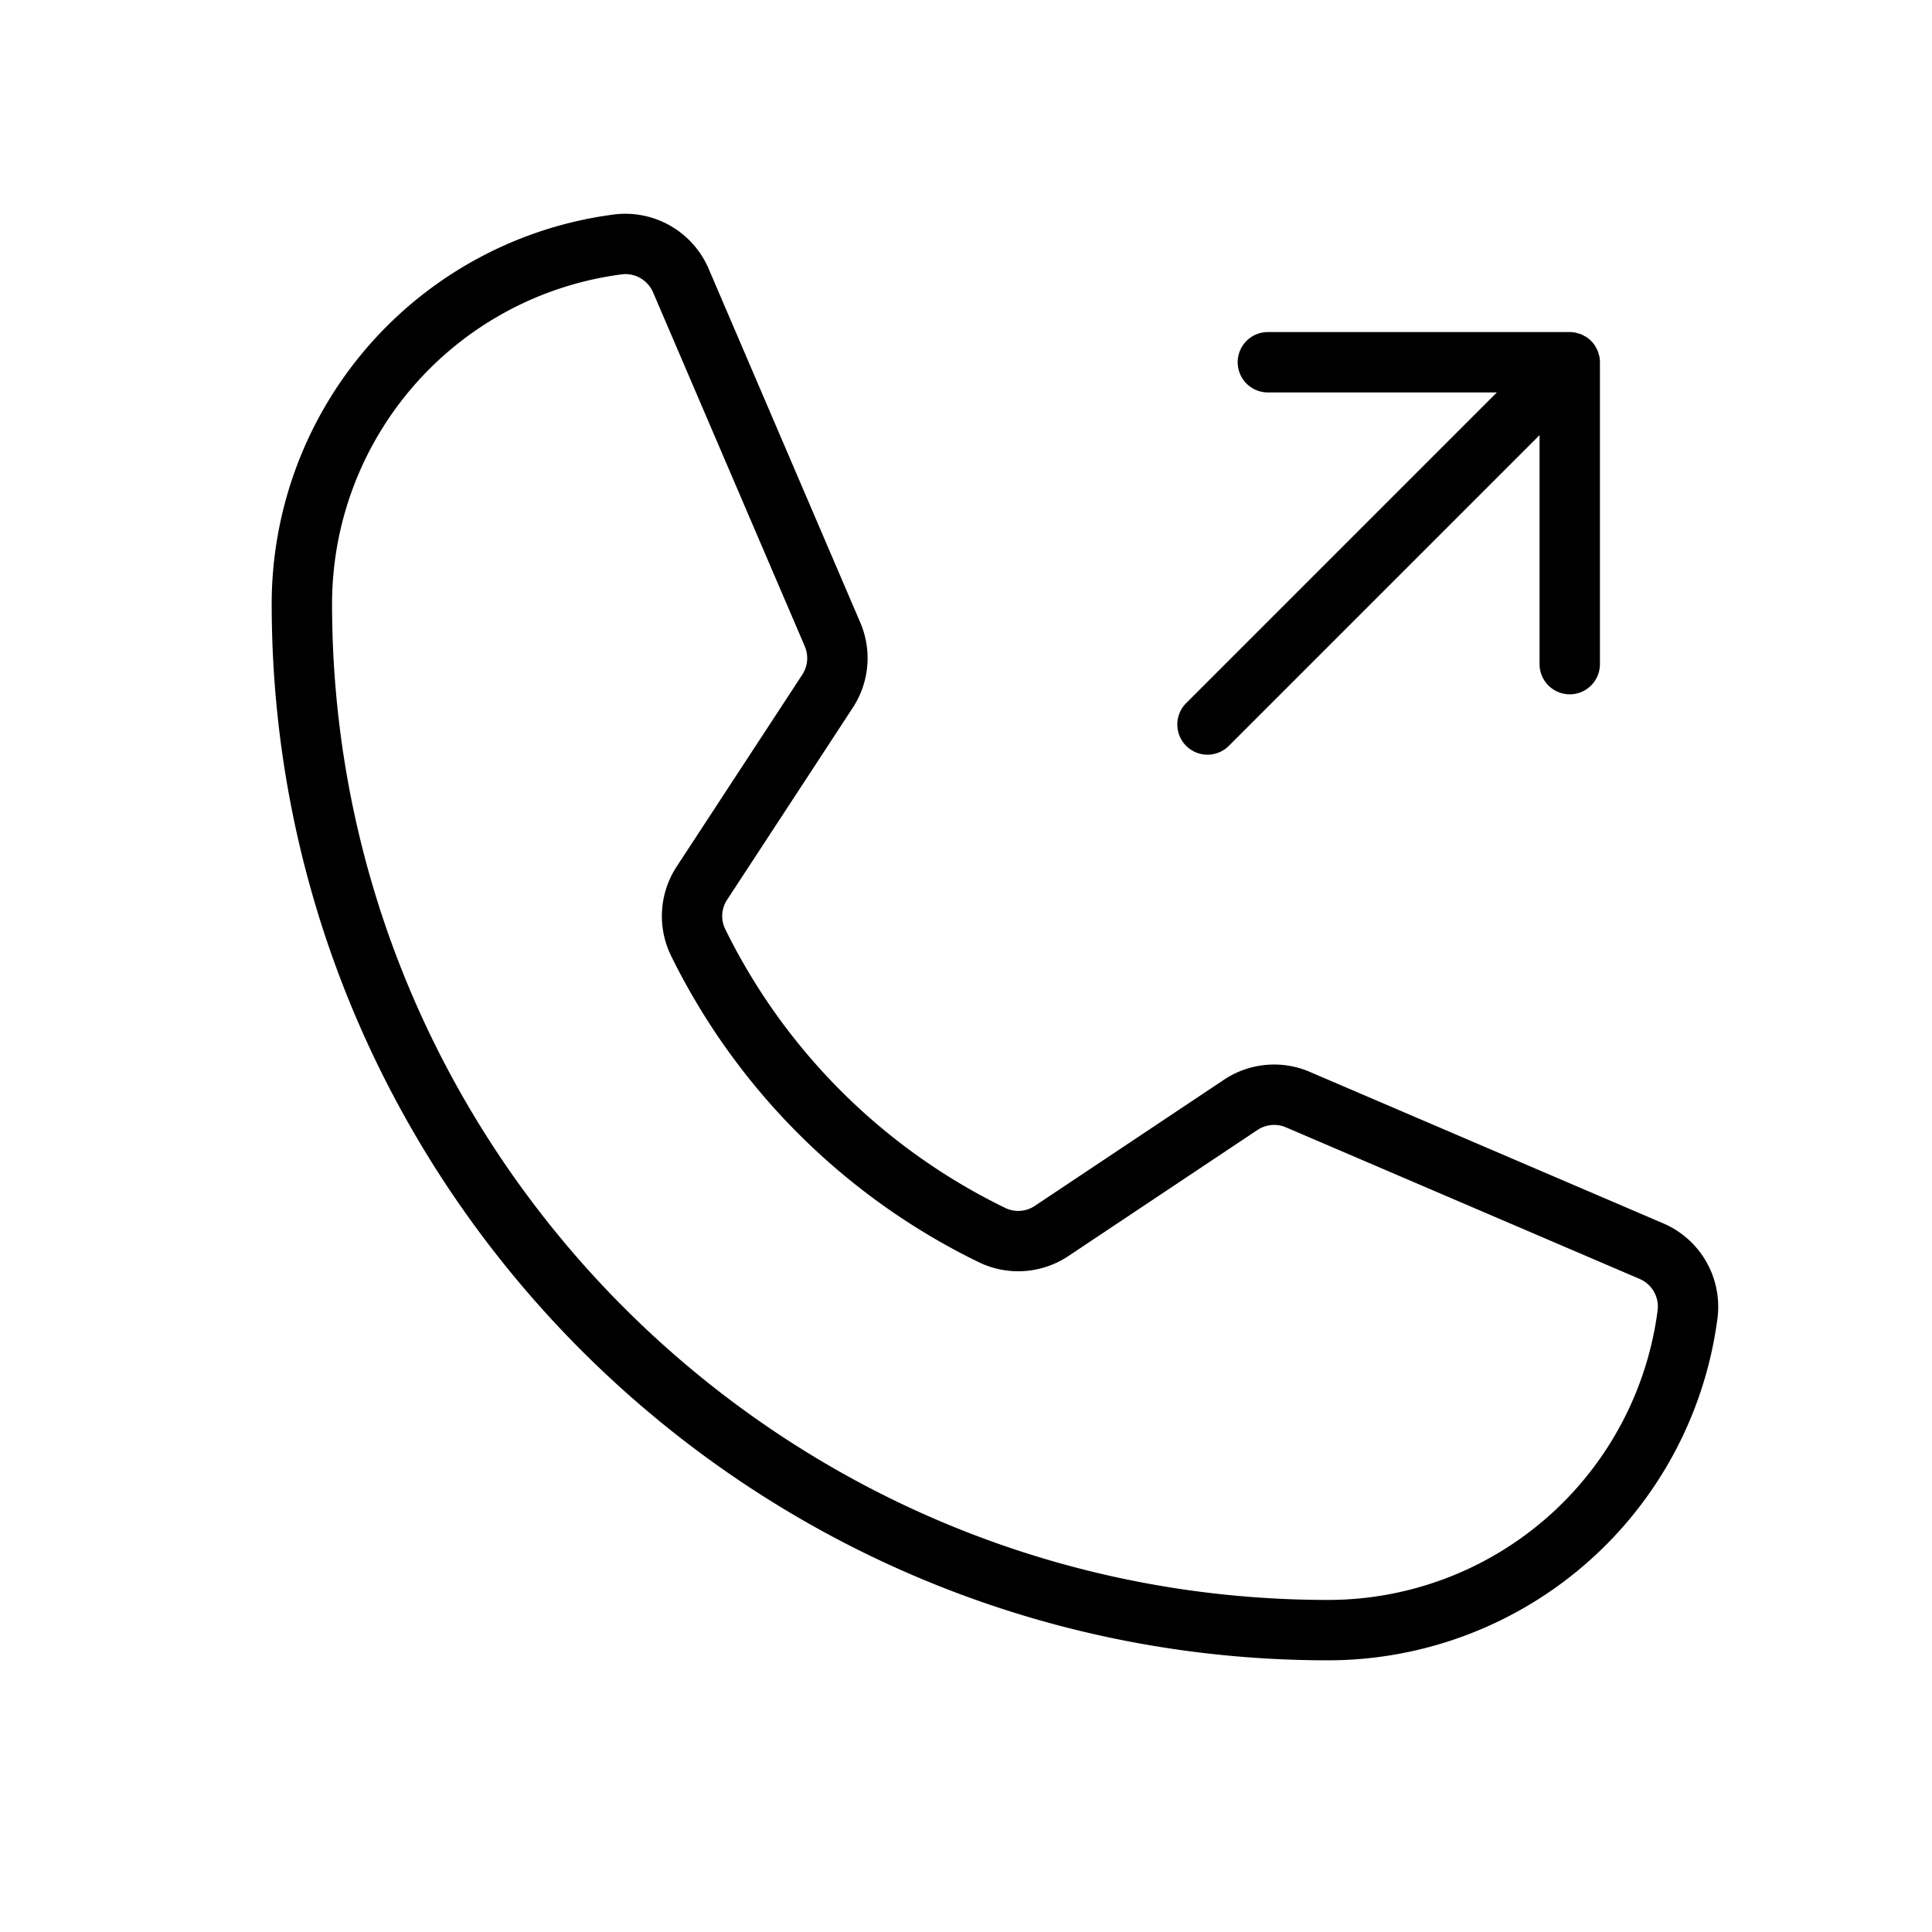 <?xml version="1.0" encoding="utf-8"?><!-- Скачано с сайта svg4.ru / Downloaded from svg4.ru -->
<svg fill="#000000" width="800px" height="800px" viewBox="0 0 256 256" id="Flat" xmlns="http://www.w3.org/2000/svg">
  <path d="M220.396,162.104l-46.838-20.073a11.967,11.967,0,0,0-11.384,1.046l-25.035,16.694a3.938,3.938,0,0,1-3.871.318,80.541,80.541,0,0,1-37.197-37.029h-.001a3.938,3.938,0,0,1,.291-3.86l16.636-25.419a11.977,11.977,0,0,0,.99-11.3L93.896,35.604A12.017,12.017,0,0,0,81.421,28.412,52.065,52.065,0,0,0,36,80c0,77.196,62.804,140,140,140a52.065,52.065,0,0,0,51.588-45.422A12.019,12.019,0,0,0,220.396,162.104Zm-.746,11.472A44.048,44.048,0,0,1,176,212C103.215,212,44,152.785,44,80A44.048,44.048,0,0,1,82.424,36.35a3.713,3.713,0,0,1,.476-.03A3.999,3.999,0,0,1,86.543,38.756l20.091,46.875a3.995,3.995,0,0,1-.33,3.769L89.668,114.818a11.969,11.969,0,0,0-.785,11.753l-.001-.001A88.587,88.587,0,0,0,129.79,167.294a11.965,11.965,0,0,0,11.787-.867l25.035-16.694a3.995,3.995,0,0,1,3.796-.349L217.244,169.457A3.981,3.981,0,0,1,219.65,173.575ZM157.172,98.828a3.999,3.999,0,0,1,0-5.656L198.344,52H168a4,4,0,0,1,0-8h40a3.991,3.991,0,0,1,.784.079c.116.023.224.066.336.1a2.342,2.342,0,0,1,.789.326c.104.057.211.102.311.168a4.034,4.034,0,0,1,1.108,1.109c.064.097.108.201.164.302a2.331,2.331,0,0,1,.329.792c.034.114.078.223.101.341A3.986,3.986,0,0,1,212,48V88a4,4,0,0,1-8,0V57.656L162.828,98.828a3.999,3.999,0,0,1-5.656,0Z"/>
</svg>
